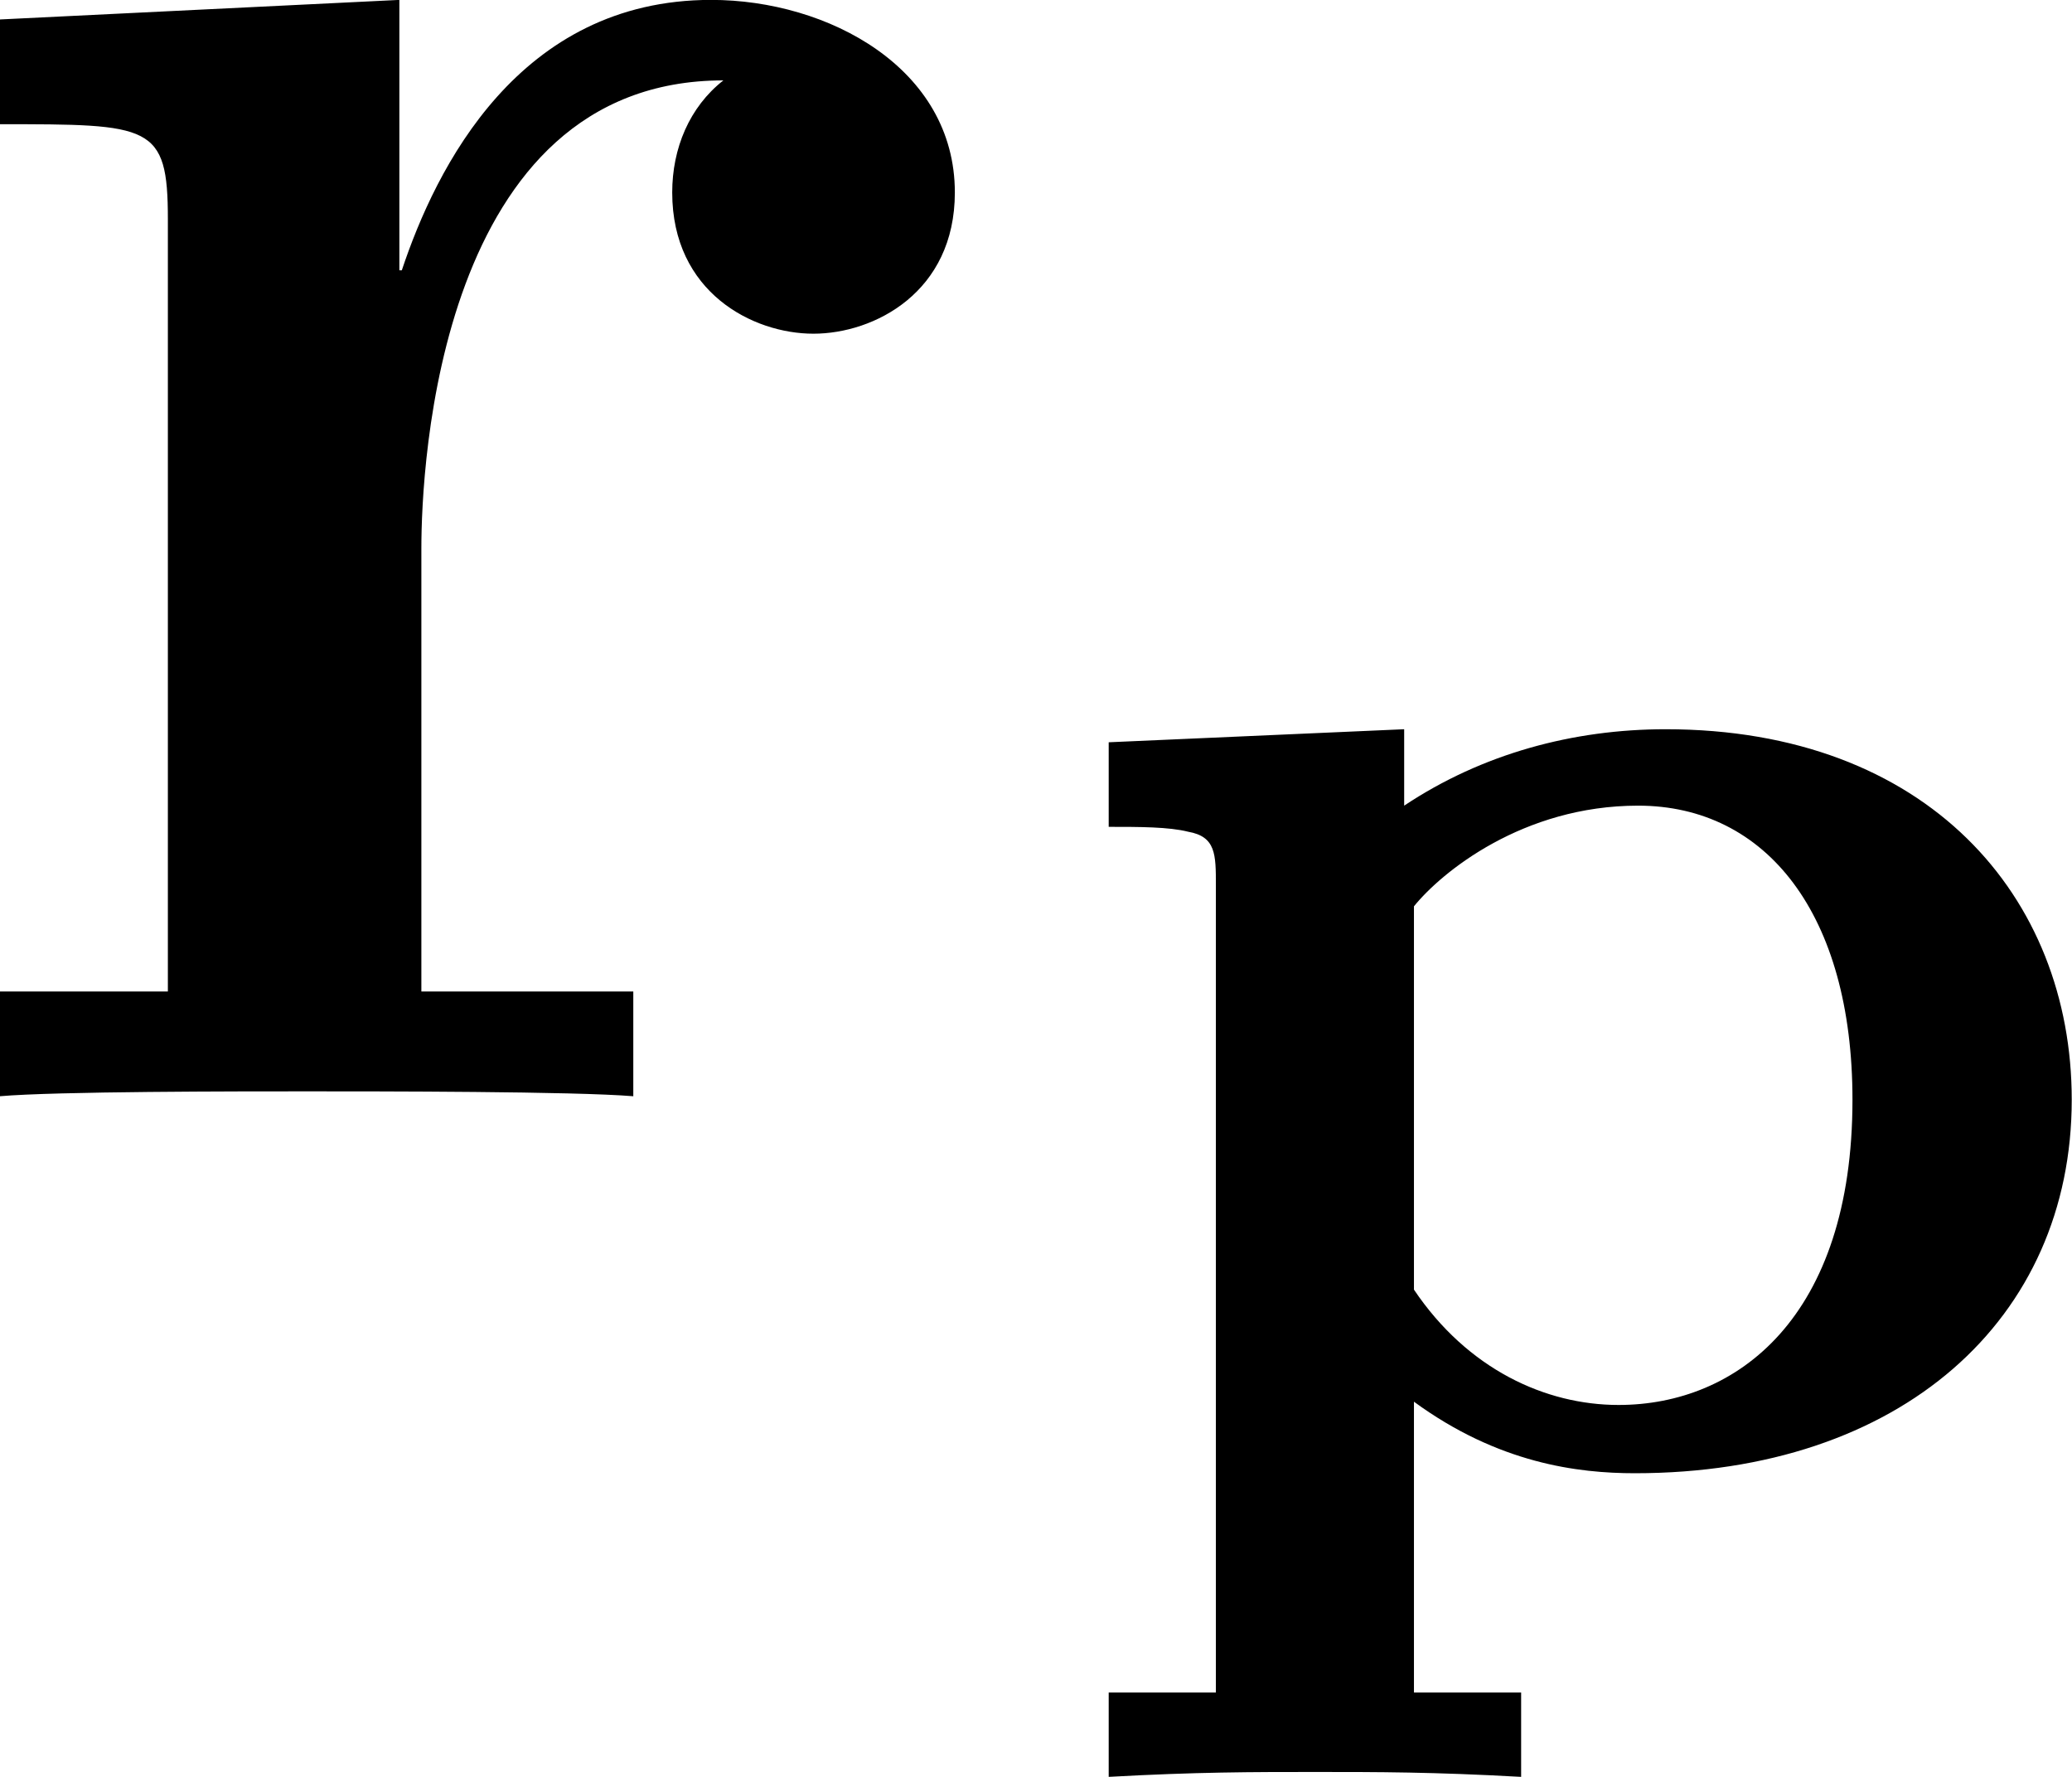 <?xml version='1.0' encoding='UTF-8'?>
<!-- Generated by CodeCogs with dvisvgm 3.4.3 -->
<svg version='1.1' xmlns='http://www.w3.org/2000/svg' xmlns:xlink='http://www.w3.org/1999/xlink' width='11.49pt' height='9.853pt' viewBox='-.965 -.317 11.49 9.853'>
<defs>
<path id='g0-112' d='M2.391 1.132H1.865V-.295C2.279 .008 2.67 .056 2.949 .056C4.256 .056 5.093-.701 5.093-1.777C5.093-2.774 4.384-3.595 3.1-3.595C2.646-3.595 2.2-3.475 1.817-3.22V-3.595L.367-3.531V-3.116C.518-3.116 .662-3.116 .757-3.092C.893-3.068 .893-2.981 .893-2.829V1.132H.367V1.546C.797 1.522 1.076 1.522 1.379 1.522C1.69 1.522 1.961 1.522 2.391 1.546V1.132ZM1.865-2.726C2-2.893 2.399-3.22 2.965-3.22C3.595-3.22 4.017-2.686 4.017-1.777C4.017-.709 3.451-.279 2.869-.279C2.511-.279 2.128-.454 1.865-.845V-2.726Z'/>
<path id='g1-114' d='M2.487-2.69C2.487-3.084 2.57-4.985 3.969-4.985C3.802-4.854 3.718-4.651 3.718-4.435C3.718-3.945 4.113-3.742 4.411-3.742S5.105-3.945 5.105-4.435C5.105-5.045 4.483-5.38 3.909-5.38C2.965-5.38 2.558-4.555 2.391-4.053H2.379V-5.38L.418-5.284V-4.77C1.16-4.77 1.243-4.77 1.243-4.304V-.514H.418V0C.693-.024 1.59-.024 1.925-.024C2.271-.024 3.24-.024 3.527 0V-.514H2.487V-2.69Z'/>
</defs>
<g id='page1' transform='matrix(1.13 0 0 1.13 -258.421 -84.863)'>
<use x='227.418' y='80.199' xlink:href='#g1-114'/>
<use x='232.911' y='81.993' xlink:href='#g0-112'/>
</g>
</svg>